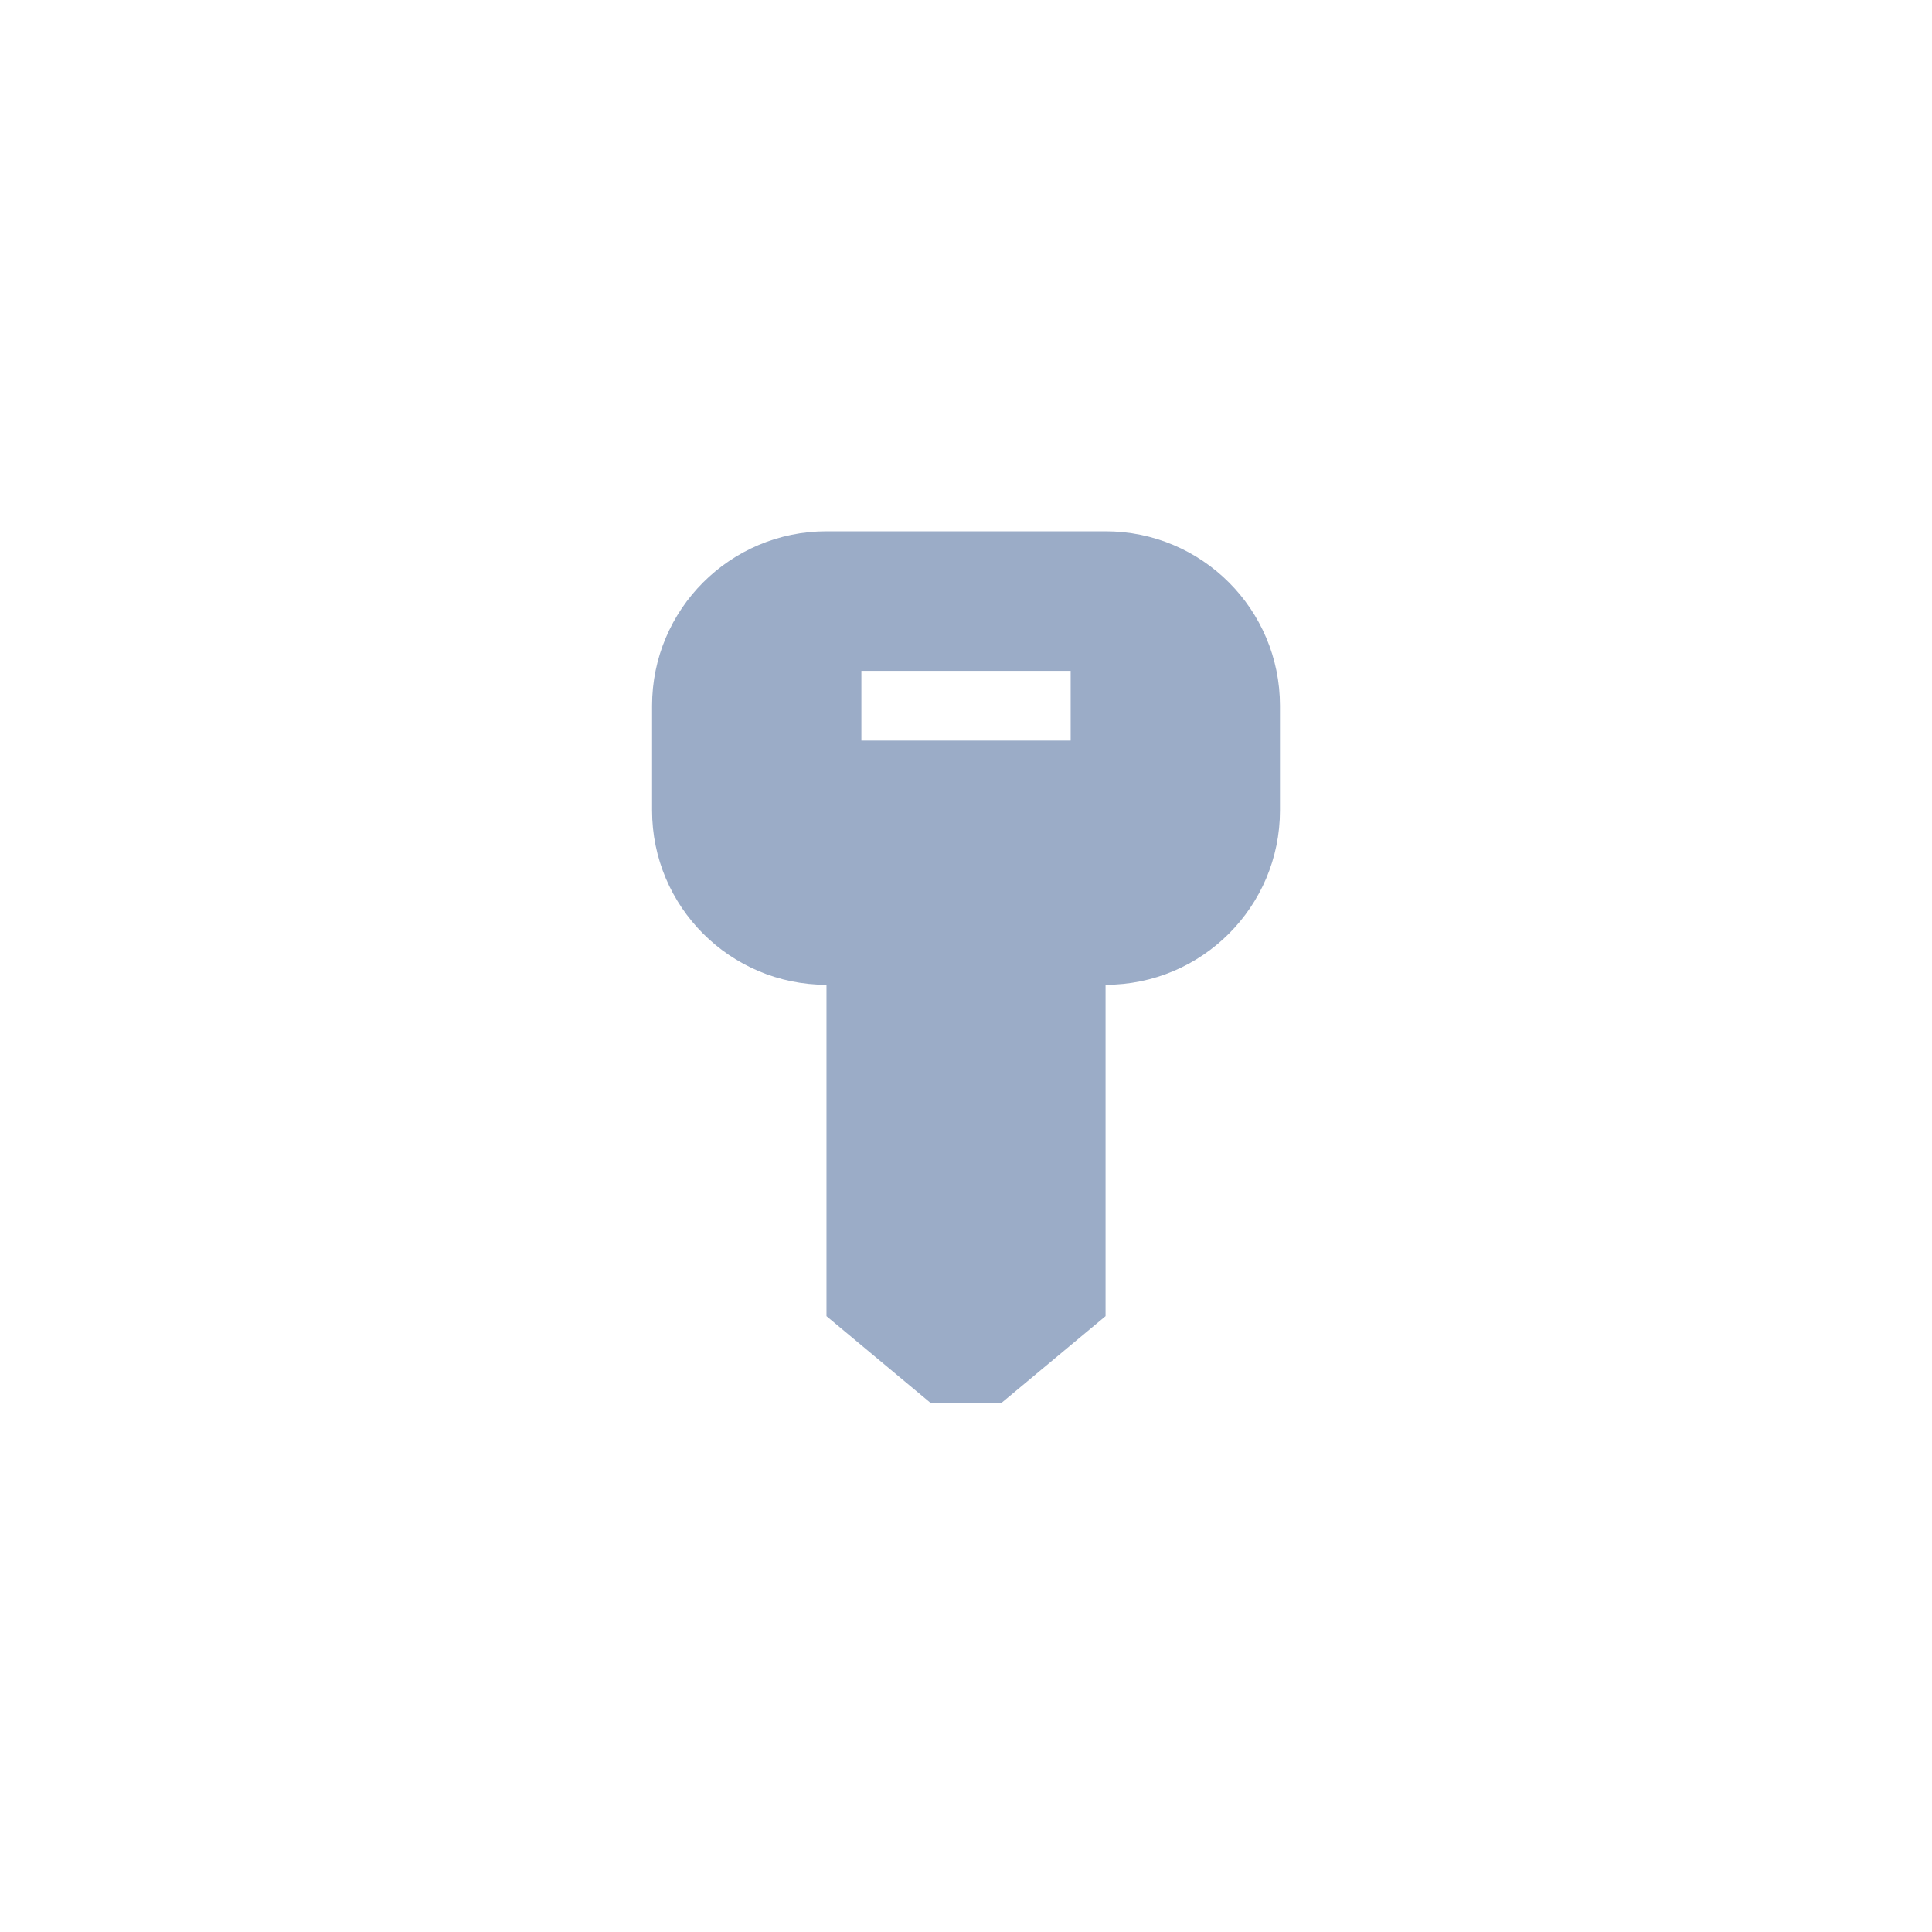 <svg width="80" height="80" viewBox="0 0 80 80" fill="none" xmlns="http://www.w3.org/2000/svg">
<path fill-rule="evenodd" clip-rule="evenodd" d="M27.001 29.222C27.001 25.233 30.235 22 34.223 22H45.779C49.767 22 53.001 25.233 53.001 29.222V33.556C53.001 37.544 49.767 40.778 45.779 40.778V54.5L41.445 58.111H38.556L34.223 54.5V40.778C30.235 40.778 27.001 37.544 27.001 33.556V29.222ZM35.668 27.778H44.334V30.667H35.668V27.778Z" fill="#9BACC7"/>
</svg>
